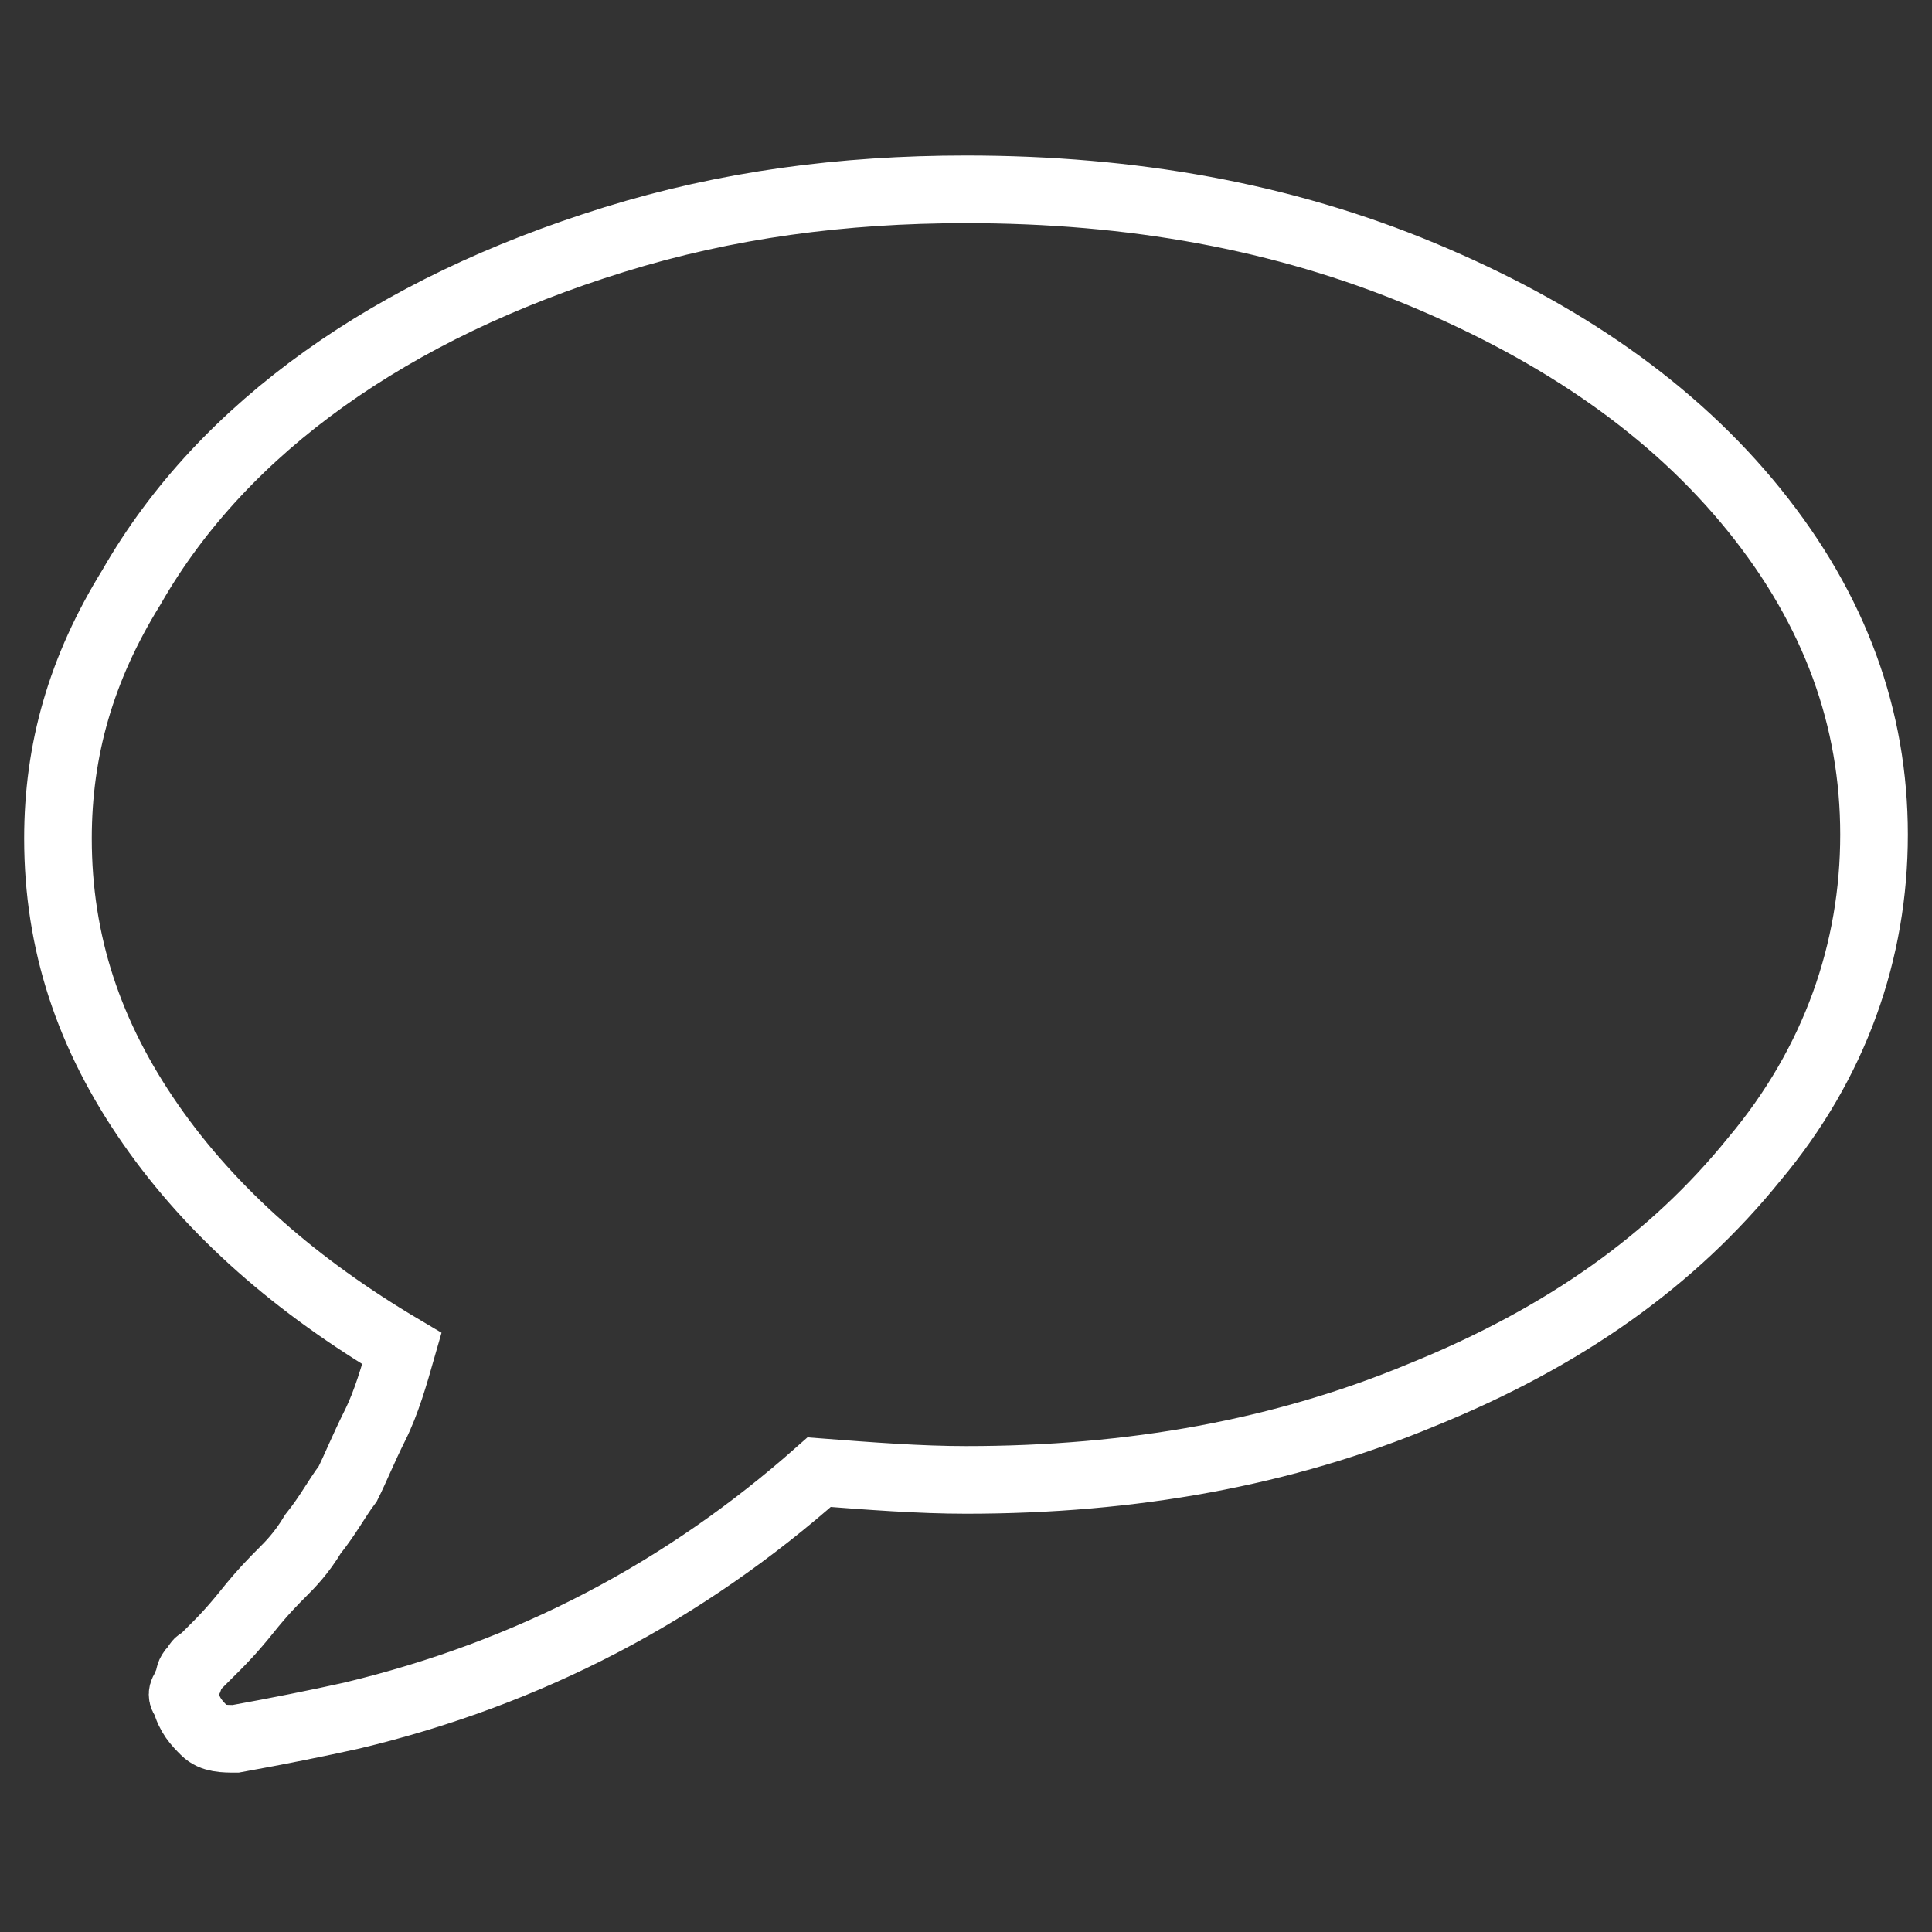 <?xml version="1.0" encoding="utf-8"?>
<!-- Generator: Adobe Illustrator 25.0.0, SVG Export Plug-In . SVG Version: 6.00 Build 0)  -->
<svg version="1.1" id="Layer_1" xmlns="http://www.w3.org/2000/svg" xmlns:xlink="http://www.w3.org/1999/xlink" x="0px" y="0px"
	 viewBox="0 0 50 50" style="enable-background:new 0 0 50 50;" xml:space="preserve">
<rect x="0" y="0" width="50" height="50" fill="#333333" stroke="none"/>
<style type="text/css">
	.st0{fill:none;stroke:#FFFFFF;stroke-width:1.75;stroke-miterlimit:10;}
</style>
<path class="st0" d="M45.4,13.2c2.1,2.6,3.1,5.4,3.1,8.4c0,3-1,5.9-3.1,8.4c-2.1,2.6-4.9,4.6-8.6,6.1c-3.6,1.5-7.5,2.2-11.8,2.2
	c-1.2,0-2.5-0.1-3.8-0.2c-3.5,3.1-7.5,5.2-12.1,6.3c-0.9,0.2-1.9,0.4-3,0.6c-0.3,0-0.6,0-0.8-0.2c-0.2-0.2-0.4-0.4-0.5-0.8v0
	c-0.1-0.1-0.1-0.2,0-0.3c0-0.1,0.1-0.2,0.1-0.3c0,0,0-0.1,0.1-0.2c0.1-0.1,0.1-0.2,0.2-0.2c0,0,0.1-0.1,0.2-0.2
	c0.1-0.1,0.2-0.2,0.2-0.2c0.1-0.1,0.4-0.4,0.8-0.9c0.4-0.5,0.7-0.8,0.9-1c0.2-0.2,0.5-0.5,0.8-1c0.4-0.5,0.6-0.9,0.9-1.3
	c0.2-0.4,0.4-0.9,0.7-1.5c0.3-0.6,0.5-1.3,0.7-2c-2.7-1.6-4.9-3.5-6.5-5.8c-1.6-2.3-2.4-4.7-2.4-7.4c0-2.3,0.6-4.4,1.9-6.5
	c1.2-2.1,2.9-3.9,5-5.4c2.1-1.5,4.6-2.7,7.5-3.6c2.9-0.9,5.9-1.3,9.1-1.3c4.3,0,8.2,0.7,11.8,2.2C40.4,8.6,43.3,10.6,45.4,13.2"/>
</svg>

